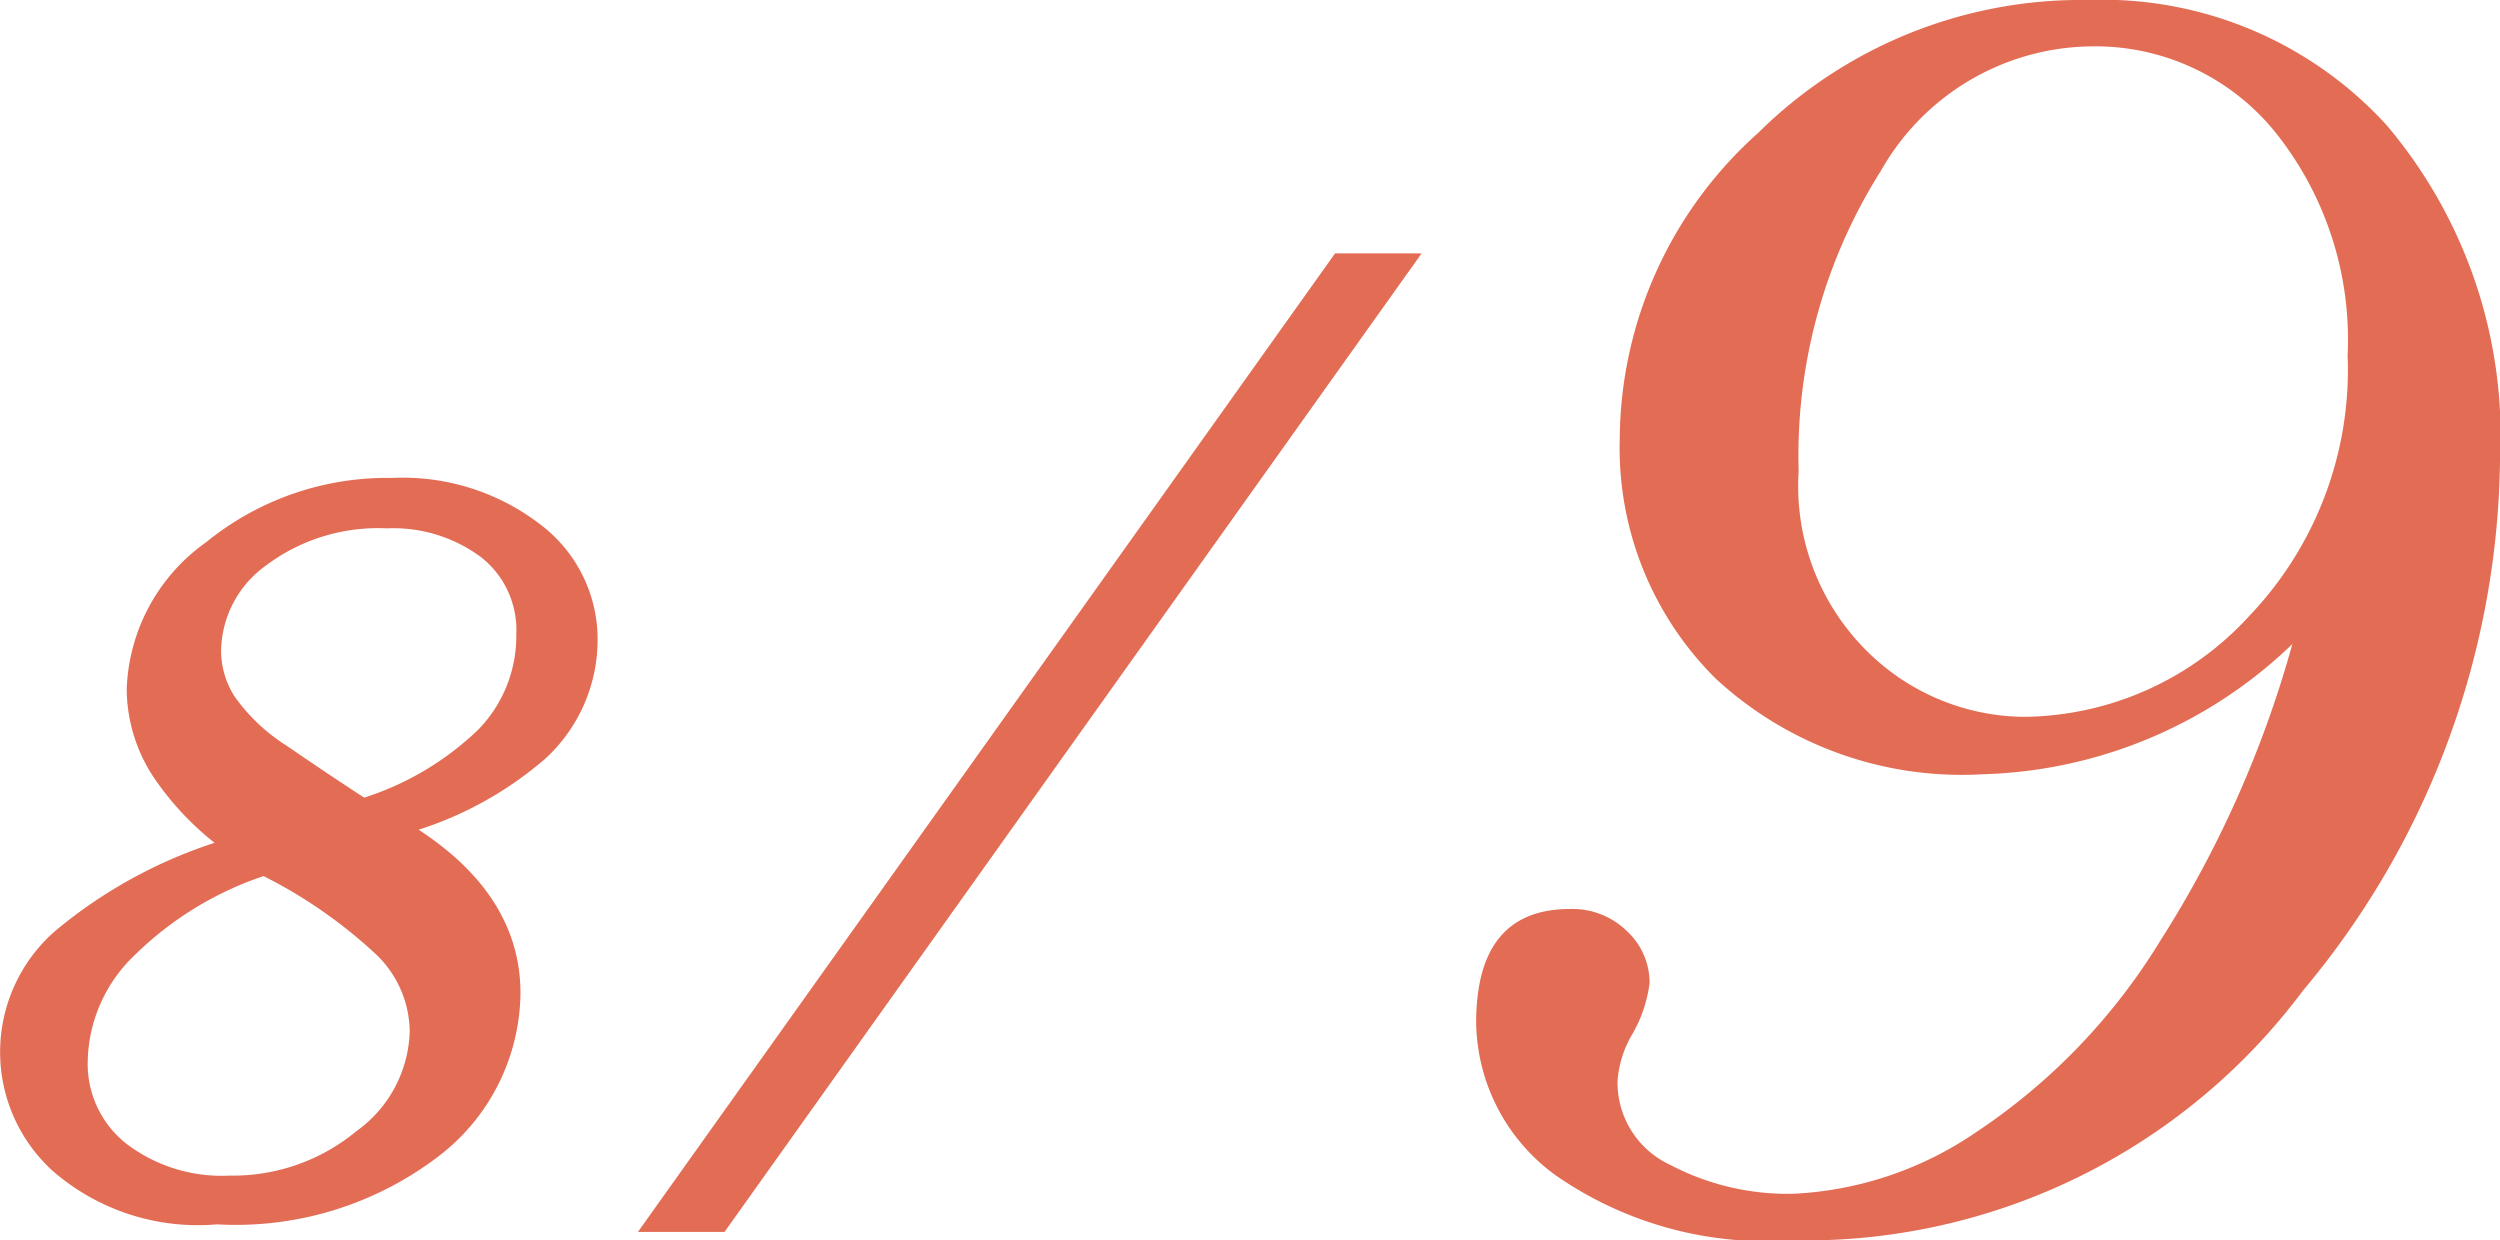 <svg xmlns="http://www.w3.org/2000/svg" width="59.682" height="29.61" viewBox="0 0 59.682 29.61"><defs><style>.cls-1,.cls-2{fill:#e36c54;}.cls-1{stroke:#e36c54;stroke-width:0.5px;}</style></defs><g id="レイヤー_2" data-name="レイヤー 2"><g id="公開後"><path class="cls-1" d="M9.375,19.723q2.8,1.593,2.8,3.984a4.71,4.71,0,0,1-1.86,3.7,7.722,7.722,0,0,1-5.14,1.571,5.031,5.031,0,0,1-3.75-1.211,3.585,3.585,0,0,1,.055-5.352,11.207,11.207,0,0,1,4.195-2.2,6.72,6.72,0,0,1-1.8-1.8,3.6,3.6,0,0,1-.6-1.961,4.234,4.234,0,0,1,1.8-3.312A6.584,6.584,0,0,1,9.359,11.66a5.135,5.135,0,0,1,3.383,1.055,3.18,3.18,0,0,1,1.274,2.523,3.6,3.6,0,0,1-1.157,2.68A8.39,8.39,0,0,1,9.375,19.723Zm-3.063.922a8.273,8.273,0,0,0-3.273,1.98,3.839,3.839,0,0,0-1.195,2.7,2.676,2.676,0,0,0,1,2.161,4,4,0,0,0,2.64.829A4.872,4.872,0,0,0,8.664,27.2a3.279,3.279,0,0,0,1.367-2.577,2.832,2.832,0,0,0-.859-2A11.8,11.8,0,0,0,6.312,20.645Zm2.344-1.329A7.269,7.269,0,0,0,11.6,17.59a3.458,3.458,0,0,0,.976-2.445,2.46,2.46,0,0,0-.937-2.04,3.766,3.766,0,0,0-2.407-.742A4.7,4.7,0,0,0,6.2,13.3a2.8,2.8,0,0,0-1.172,2.25A2.279,2.279,0,0,0,5.4,16.777,4.657,4.657,0,0,0,6.719,18.02Q7.672,18.676,8.656,19.316Z"/><path class="cls-1" d="M32,6.3h1.452L17.167,29.16H15.714Z"/><path class="cls-2" d="M54.725,15.375a11.079,11.079,0,0,1-7.382,3.108,8.654,8.654,0,0,1-6.381-2.28,7.751,7.751,0,0,1-2.294-5.735,9.86,9.86,0,0,1,3.3-7.291A10.96,10.96,0,0,1,49.847,0a9.181,9.181,0,0,1,7.12,2.979,11.485,11.485,0,0,1,2.715,8.042,20.05,20.05,0,0,1-4.706,12.63A14.831,14.831,0,0,1,42.781,29.61a8.807,8.807,0,0,1-5.629-1.542,4.576,4.576,0,0,1-1.912-3.652q0-2.715,2.241-2.716a1.864,1.864,0,0,1,1.358.528,1.676,1.676,0,0,1,.541,1.239,3.248,3.248,0,0,1-.422,1.239,2.524,2.524,0,0,0-.343,1.107,2.167,2.167,0,0,0,1.266,2,6.035,6.035,0,0,0,2.926.686,8.427,8.427,0,0,0,4.377-1.476,14.621,14.621,0,0,0,4.377-4.547A26.131,26.131,0,0,0,54.725,15.375ZM42.939,11.242A5.547,5.547,0,0,0,44.627,15.6a5.385,5.385,0,0,0,3.665,1.513,7.373,7.373,0,0,0,5.392-2.395,8.509,8.509,0,0,0,2.36-6.239A7.916,7.916,0,0,0,54.3,3.134a5.526,5.526,0,0,0-4.376-2.027A5.843,5.843,0,0,0,44.9,4.082,12.7,12.7,0,0,0,42.939,11.242Z"/></g></g></svg>